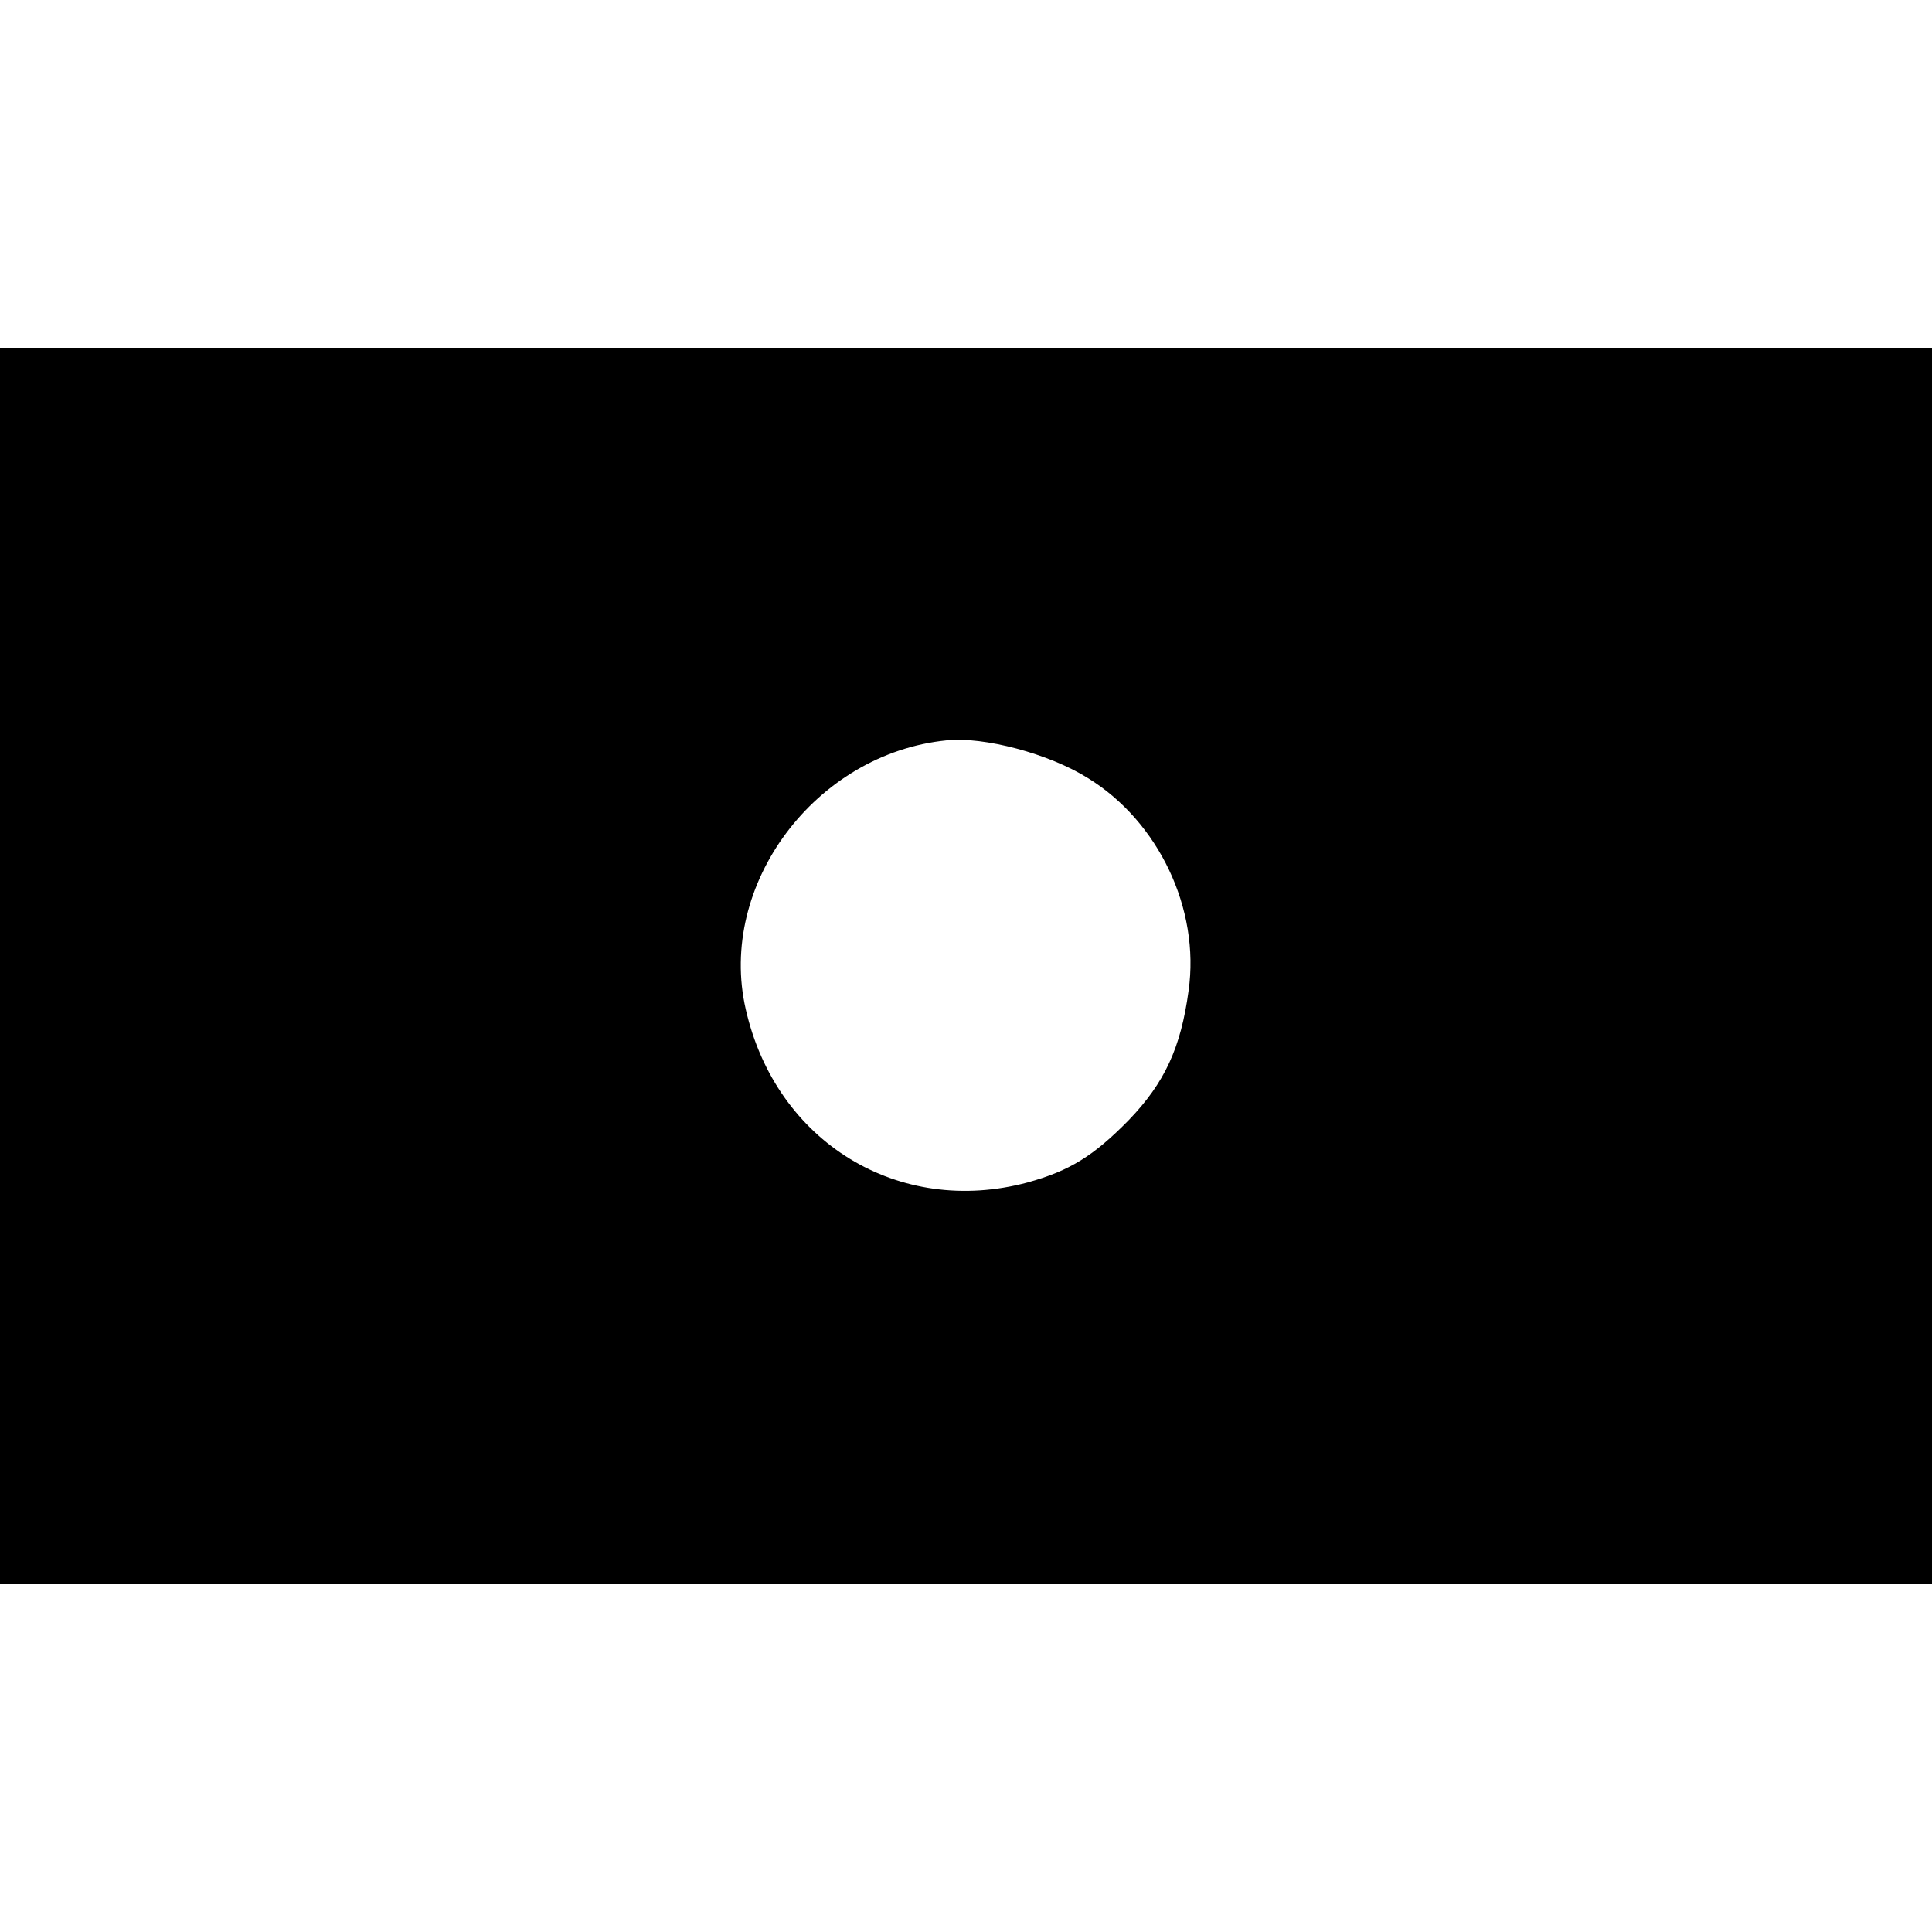<?xml version="1.0" standalone="no"?>
<!DOCTYPE svg PUBLIC "-//W3C//DTD SVG 20010904//EN"
 "http://www.w3.org/TR/2001/REC-SVG-20010904/DTD/svg10.dtd">
<svg version="1.0" xmlns="http://www.w3.org/2000/svg"
 width="250pt" height="250pt" viewBox="0 0 250 250"
 preserveAspectRatio="xMidYMid meet">
<g transform="translate(0,250) scale(0.1,-0.1)"
fill="#000000" stroke="none">
<path d="M0 1250 l0 -800 1250 0 1250 0 0 800 0 800 -1250 0 -1250 0 0 -800z
m1408 243 c91 -56 145 -169 130 -275 -10 -74 -31 -119 -77 -167 -46 -47 -77
-66 -131 -81 -167 -45 -326 52 -365 224 -37 161 90 331 260 348 48 5 132 -17
183 -49z"/>
</g>
</svg>
